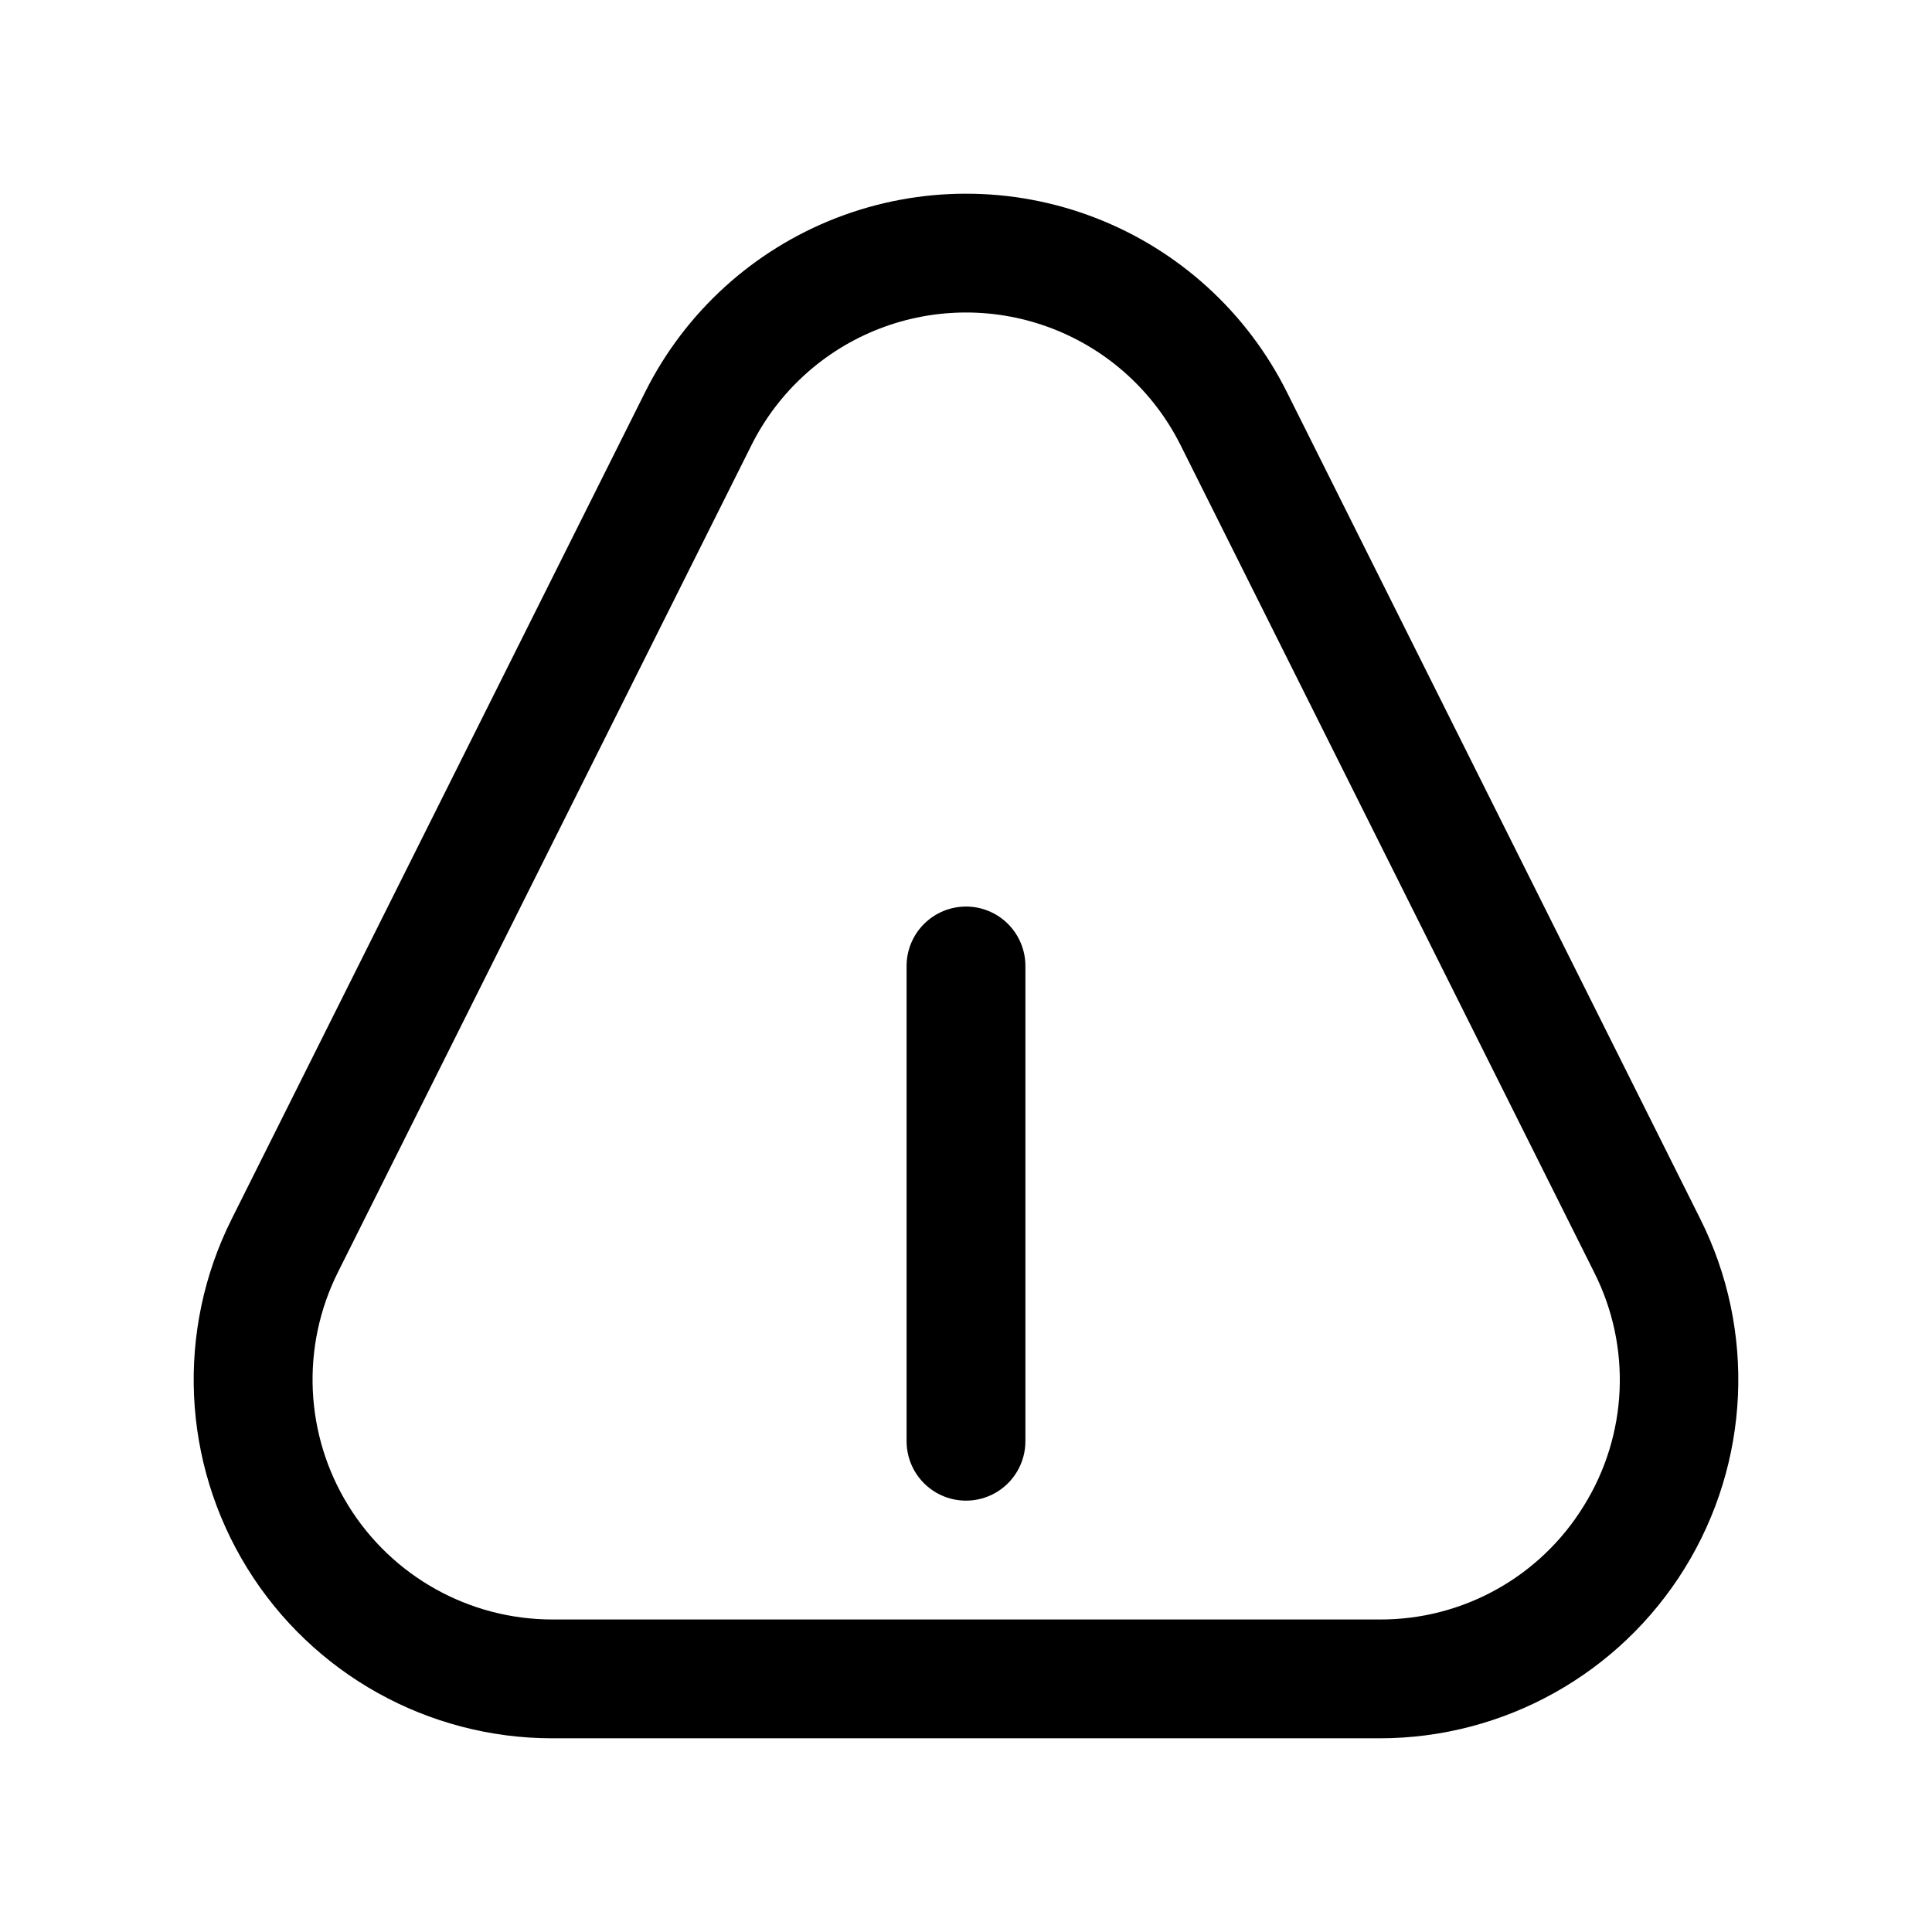 <?xml version="1.0" encoding="UTF-8"?>
<!-- Uploaded to: SVG Find, www.svgrepo.com, Generator: SVG Find Mixer Tools -->
<svg fill="#000000" width="800px" height="800px" version="1.1" viewBox="144 144 512 512" xmlns="http://www.w3.org/2000/svg">
 <g>
  <path d="m485.02 247.88c-10.574-21.16-28.664-37.617-50.727-46.148-22.062-8.535-46.516-8.535-68.582 0-22.062 8.531-40.148 24.988-50.727 46.148l-109.61 219.22c-14.742 29.465-13.172 64.461 4.148 92.488 17.32 28.027 47.922 45.086 80.867 45.082h219.22c32.945 0.004 63.547-17.055 80.867-45.082 17.32-28.027 18.891-63.023 4.148-92.488zm78.719 295.15h0.004c-11.539 18.82-32.059 30.25-54.129 30.152h-219.22c-22.031-0.004-42.492-11.414-54.07-30.156-11.582-18.742-12.633-42.148-2.781-61.852l109.61-219.22c7.07-14.148 19.168-25.152 33.922-30.859 14.754-5.707 31.105-5.707 45.859 0 14.754 5.707 26.848 16.711 33.922 30.859l109.61 219.22v0.004c9.961 19.68 8.93 43.129-2.723 61.855z"/>
  <path d="m400 384.25c-4.176 0-8.18 1.66-11.133 4.613-2.953 2.953-4.613 6.957-4.613 11.133v125.95-0.004c0 5.625 3 10.824 7.871 13.637s10.875 2.812 15.746 0 7.871-8.012 7.871-13.637v-125.95c0-4.176-1.66-8.18-4.609-11.133-2.953-2.953-6.957-4.613-11.133-4.613z"/>
 </g>
</svg>